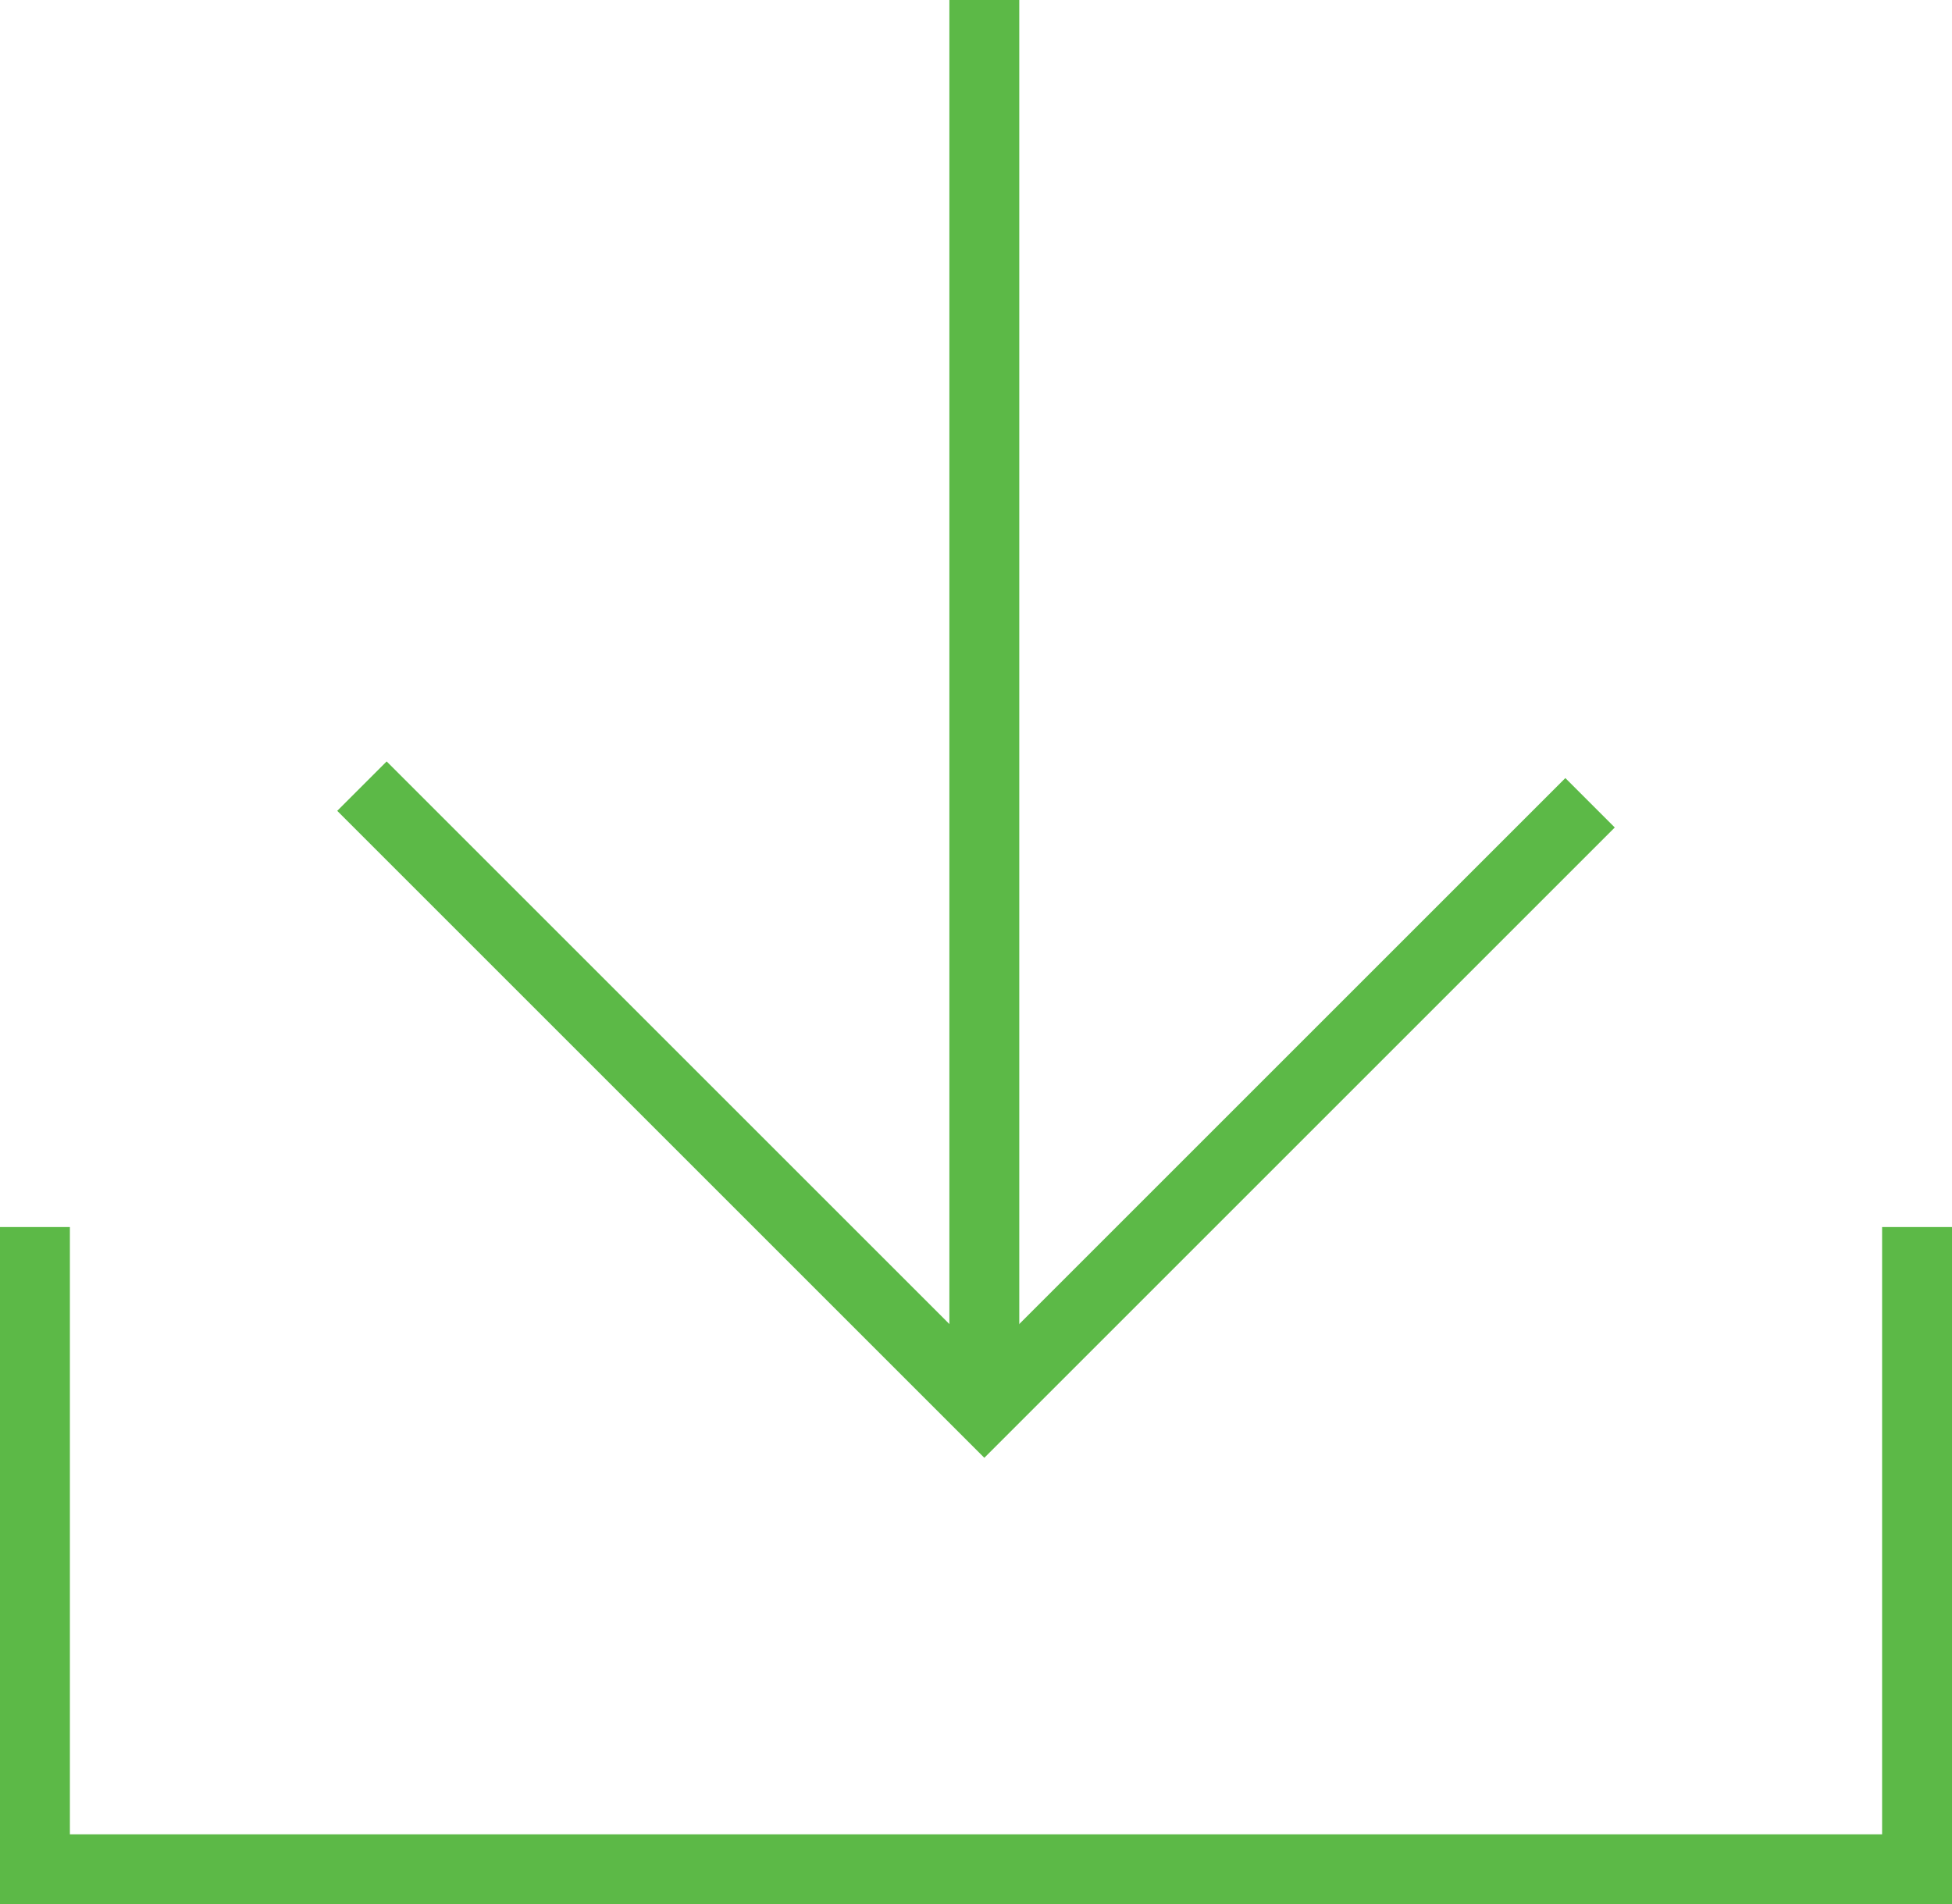 <svg xmlns="http://www.w3.org/2000/svg" viewBox="0 0 23.46 22.89"><defs><style>.cls-1{fill:none;stroke:#5cb947;stroke-miterlimit:10;stroke-width:0.84px;}</style></defs><g id="Layer_2" data-name="Layer 2"><g id="Layer_1-2" data-name="Layer 1"><polyline class="cls-1" points="4.35 9.45 11.83 16.93 19.11 9.65"/><line class="cls-1" x1="11.83" y1="16.93" x2="11.83"/><polyline class="cls-1" points="0.42 14.75 0.42 22.47 23.04 22.47 23.04 14.75"/></g></g></svg>